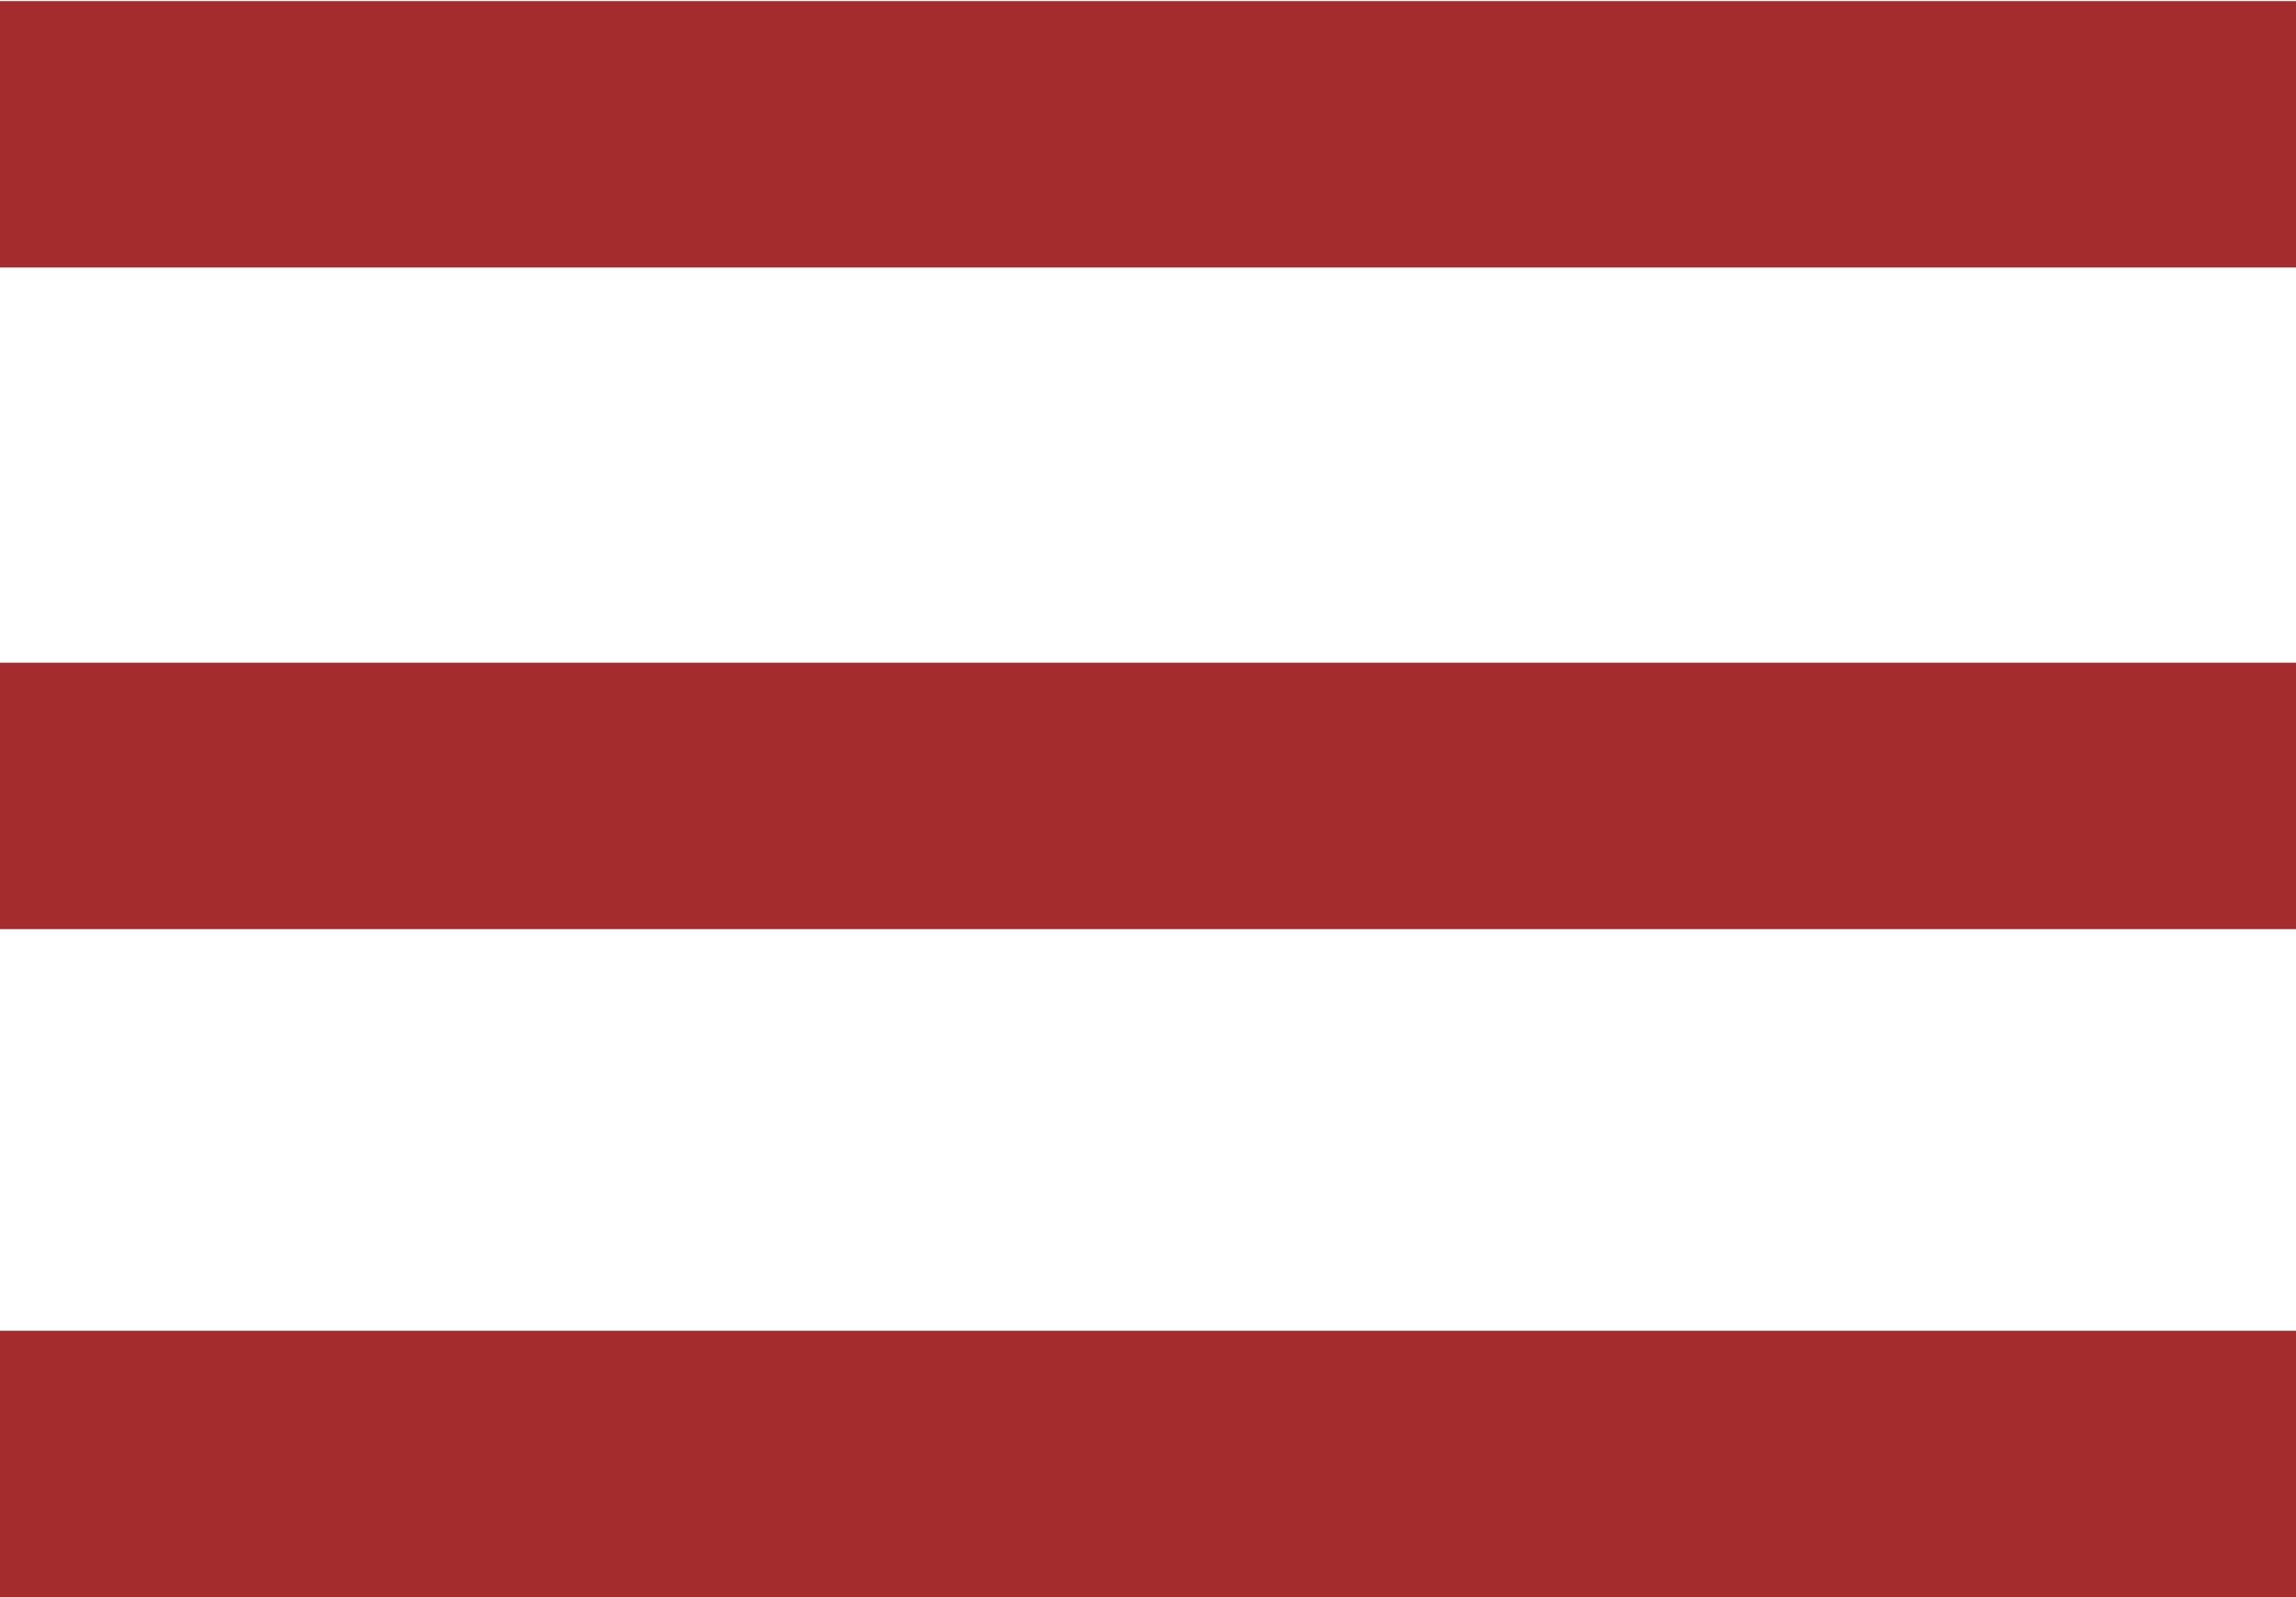 <svg width="23" height="16" viewBox="0 0 23 16" fill="none" xmlns="http://www.w3.org/2000/svg">
<g clip-path="url(#clip0_1937_16)">
<path d="M23 16H0V13.332H23V16Z" fill="#A42C2C"/>
<path d="M23 9.308H0V6.639H23V9.308Z" fill="#A42C2C"/>
<path d="M23 2.68H0V0.011H23V2.68Z" fill="#A42C2C"/>
</g>
<defs>
<clipPath id="clip0_1937_16">
<rect width="23" height="16" fill="white" transform="matrix(1 0 0 -1 0 16)"/>
</clipPath>
</defs>
</svg>
